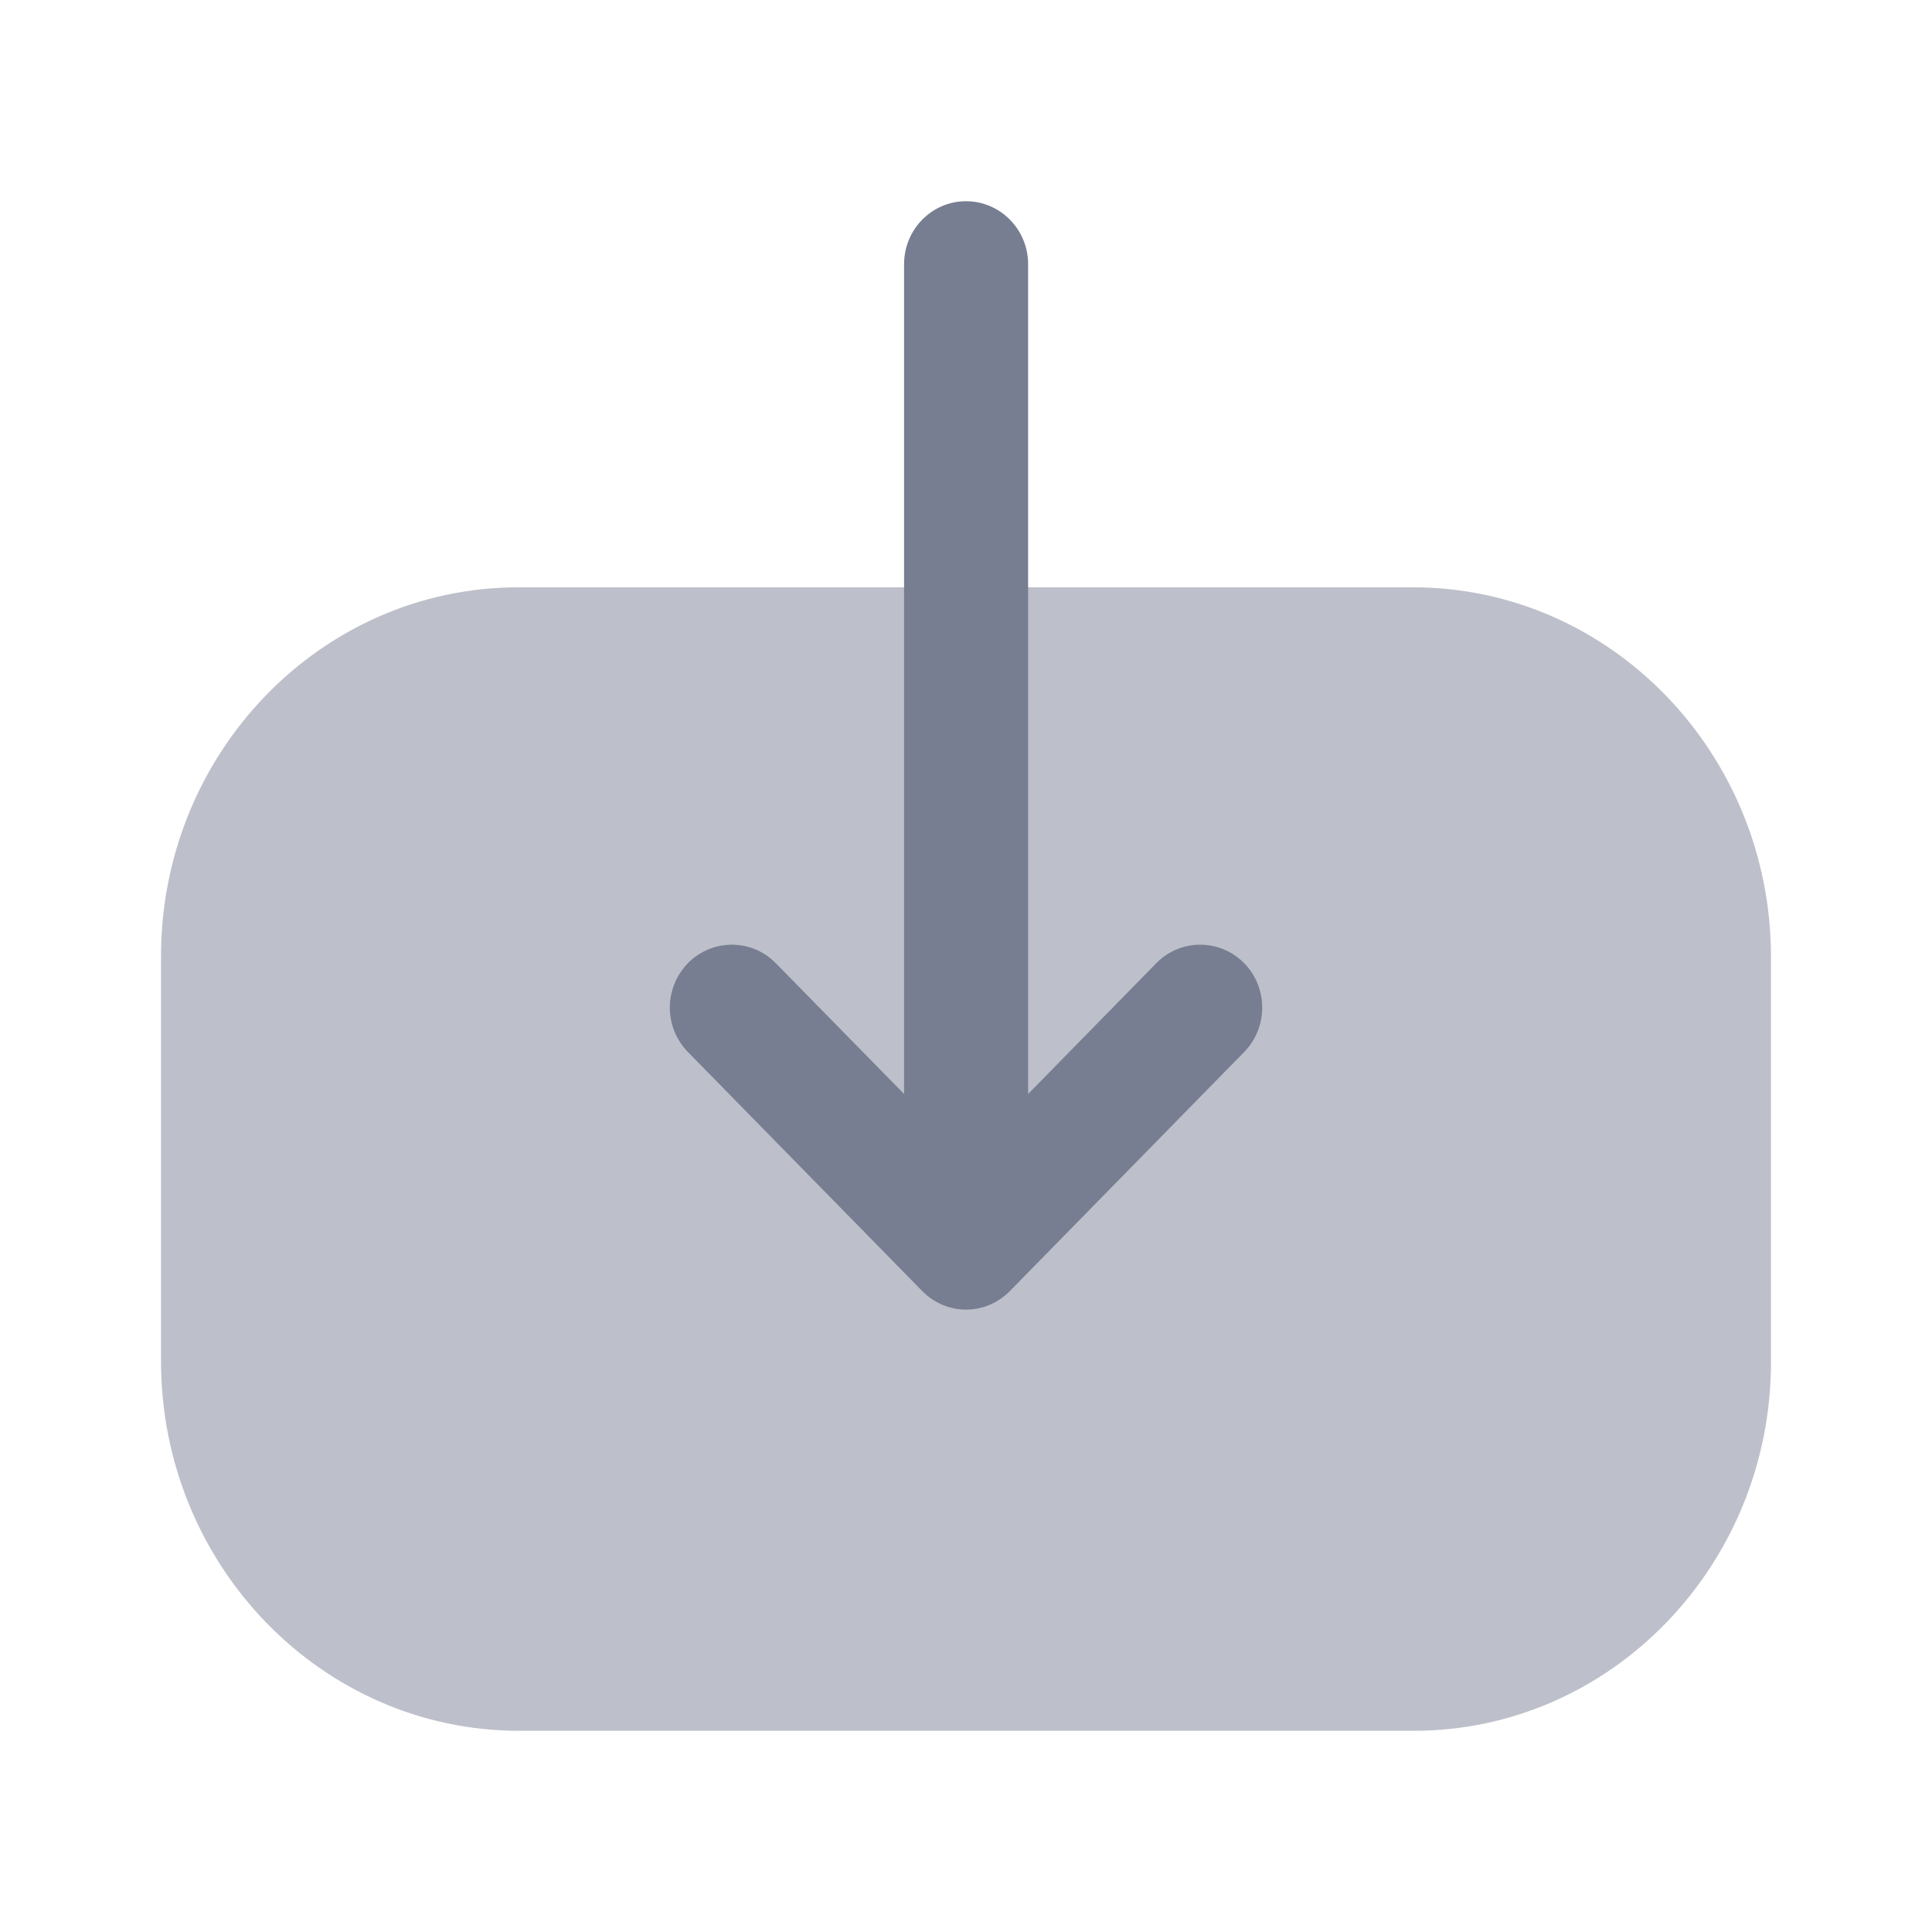 <svg width="20" height="20" viewBox="0 0 20 20" fill="none" xmlns="http://www.w3.org/2000/svg">
<path fill-rule="evenodd" clip-rule="evenodd" d="M14.628 6.08C16.671 6.08 18.333 7.797 18.333 9.906V14.1C18.333 16.204 16.675 17.917 14.637 17.917H5.373C3.33 17.917 1.667 16.201 1.667 14.091V9.898C1.667 7.793 3.326 6.08 5.365 6.08H6.148L14.628 6.08Z" fill="#BDBFCA"/>
<path fill-rule="evenodd" clip-rule="evenodd" d="M10.455 13.364L12.879 10.891C13.129 10.636 13.129 10.224 12.878 9.969C12.626 9.716 12.22 9.716 11.97 9.971L10.643 11.325L10.643 2.735C10.643 2.375 10.355 2.083 10 2.083C9.646 2.083 9.359 2.375 9.359 2.735L9.359 11.325L8.031 9.971C7.781 9.716 7.375 9.716 7.123 9.969C6.998 10.097 6.934 10.264 6.934 10.432C6.934 10.598 6.998 10.764 7.122 10.891L9.546 13.364C9.667 13.487 9.83 13.557 10 13.557C10.171 13.557 10.334 13.487 10.455 13.364" fill="#777E91"/>
</svg>
